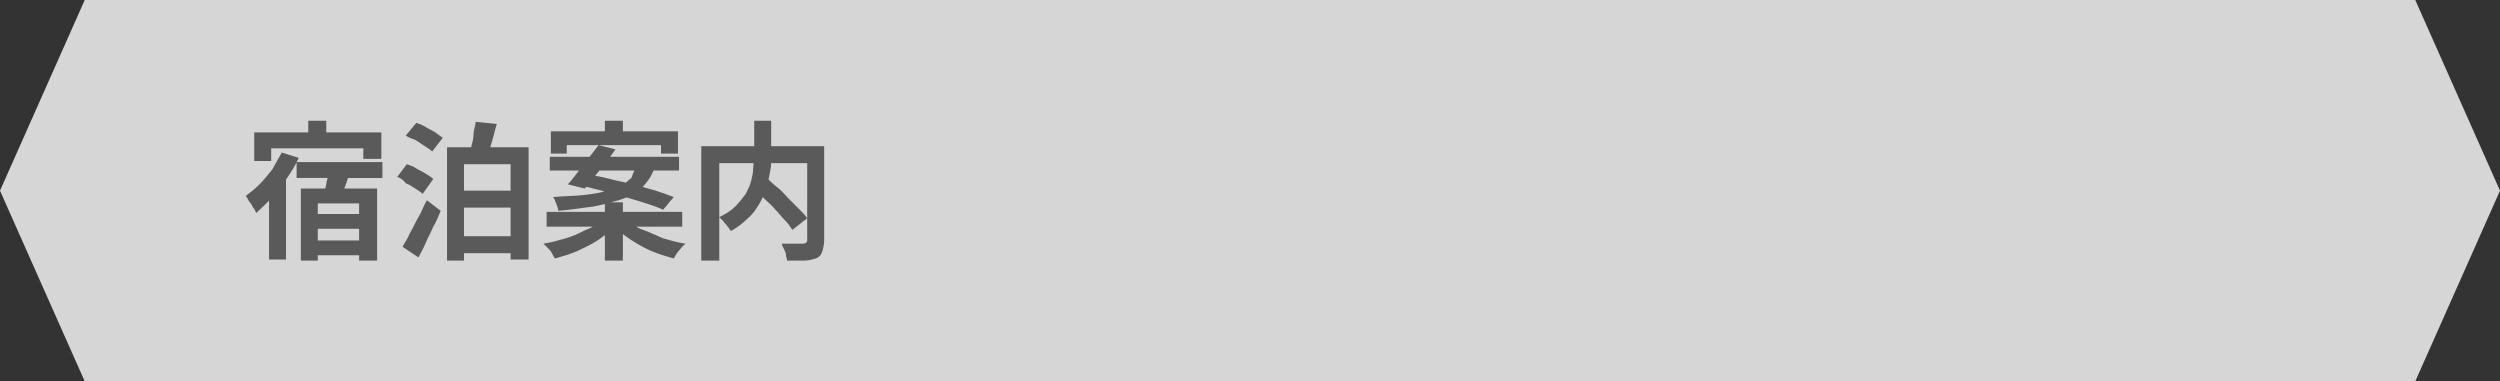 <?xml version="1.0" encoding="utf-8"?>
<!-- Generator: Adobe Illustrator 27.4.1, SVG Export Plug-In . SVG Version: 6.00 Build 0)  -->
<svg version="1.1" id="レイヤー_1" xmlns="http://www.w3.org/2000/svg" xmlns:xlink="http://www.w3.org/1999/xlink" x="0px"
	 y="0px" viewBox="0 0 236 36" style="enable-background:new 0 0 236 36;" xml:space="preserve">
<rect x="0" y="0" width="236" height="36" fill="#333333" stroke="none"/>
<style type="text/css">
	.st0{opacity:0.8;fill:#FFFFFF;}
	.st1{fill:#5A5A5A;}
</style>
<polygon class="st0" points="228,0 8,0 0,18 8,36 228,36 236,18 "/>
<g>
	<g>
		<path class="st1" d="M26.6,14.4l1.6,0.5c-0.3,0.7-0.7,1.3-1.1,1.9s-0.9,1.2-1.4,1.8c-0.5,0.6-1,1-1.5,1.5
			c-0.1-0.1-0.1-0.3-0.3-0.5c-0.1-0.2-0.2-0.4-0.4-0.6c-0.1-0.2-0.2-0.4-0.3-0.5c0.4-0.3,0.9-0.7,1.3-1.1c0.4-0.4,0.8-0.9,1.2-1.4
			C26,15.5,26.3,14.9,26.6,14.4z M24,12.5h12V15h-1.7v-1h-8.7v1.2H24V12.5z M25.4,17.3l1.5-1.5l0.1,0v8.7h-1.6V17.3z M28,15.3h8.1
			v1.5H28V15.3z M28.5,17.8h7.1v6.8h-1.7v-5.4h-3.9v5.4h-1.6V17.8z M29.1,11.4h1.7v2h-1.7V11.4z M29.3,20.2h5.4v1.4h-5.4V20.2z
			 M29.3,22.7h5.4v1.4h-5.4V22.7z M31.1,16l1.9,0.4c-0.2,0.5-0.3,0.9-0.5,1.4c-0.2,0.4-0.3,0.8-0.5,1.2l-1.5-0.4
			c0.1-0.2,0.1-0.5,0.2-0.8s0.1-0.6,0.2-0.9S31.1,16.3,31.1,16z"/>
		<path class="st1" d="M37.5,16.7l0.9-1.2c0.3,0.1,0.6,0.2,0.9,0.4c0.3,0.2,0.6,0.3,0.9,0.5c0.3,0.2,0.5,0.3,0.7,0.5l-1,1.4
			c-0.2-0.2-0.4-0.3-0.7-0.5s-0.6-0.4-0.9-0.5C38.1,17,37.8,16.8,37.5,16.7z M38,23.3c0.2-0.4,0.5-0.8,0.7-1.3
			c0.3-0.5,0.5-1,0.8-1.5c0.3-0.5,0.5-1.1,0.8-1.6l1.3,1c-0.2,0.5-0.4,1-0.7,1.5c-0.2,0.5-0.5,1-0.7,1.5c-0.2,0.5-0.5,1-0.7,1.4
			L38,23.3z M38.3,12.8l1-1.2c0.3,0.1,0.6,0.2,0.9,0.4c0.3,0.2,0.6,0.3,0.9,0.5c0.3,0.2,0.5,0.4,0.7,0.5l-1,1.3
			c-0.2-0.2-0.4-0.3-0.7-0.5c-0.3-0.2-0.6-0.4-0.9-0.6C38.9,13.1,38.6,13,38.3,12.8z M42.1,13.9h7.8v10.6h-1.7v-9h-4.4v9.1h-1.6
			V13.9z M43,18h5.8v1.6H43V18z M43,22.3h5.8v1.6H43V22.3z M44.9,11.5l2,0.2c-0.2,0.6-0.3,1.2-0.5,1.8c-0.2,0.6-0.3,1.1-0.5,1.5
			l-1.6-0.2c0.1-0.3,0.2-0.6,0.2-1c0.1-0.4,0.2-0.7,0.2-1.1S44.9,11.8,44.9,11.5z"/>
		<path class="st1" d="M56.7,20.8l1.2,0.6c-0.4,0.5-0.9,0.9-1.5,1.3c-0.6,0.4-1.3,0.7-1.9,1c-0.7,0.3-1.4,0.5-2.1,0.7
			c-0.1-0.1-0.2-0.3-0.3-0.5c-0.1-0.2-0.2-0.3-0.4-0.5s-0.3-0.3-0.4-0.4c0.7-0.1,1.4-0.3,2.1-0.5c0.7-0.2,1.3-0.5,1.9-0.8
			C55.9,21.5,56.3,21.2,56.7,20.8z M51.6,20h12.8v1.4H51.6V20z M51.9,14.8h12.2v1.3H51.9V14.8z M52,12.4h12v2.1h-1.6v-0.8h-8.9v0.8
			H52V12.4z M60.1,15.6h1.8c-0.2,0.5-0.4,1-0.7,1.4c-0.3,0.4-0.6,0.8-1.1,1.1c-0.4,0.3-1,0.6-1.7,0.8c-0.7,0.2-1.4,0.4-2.4,0.6
			c-0.9,0.1-2,0.3-3.3,0.4c0-0.2-0.1-0.4-0.2-0.7s-0.2-0.5-0.3-0.6c1.2-0.1,2.2-0.1,3-0.2c0.8-0.1,1.5-0.2,2.1-0.4
			c0.6-0.2,1-0.3,1.4-0.5c0.4-0.2,0.6-0.5,0.9-0.7C59.8,16.2,60,15.9,60.1,15.6z M56.5,13.7l1.6,0.4c-0.3,0.4-0.6,0.9-1,1.3
			c-0.3,0.5-0.7,0.9-1,1.3c-0.3,0.4-0.6,0.8-0.9,1.1l-1.6-0.4c0.3-0.3,0.6-0.7,0.9-1.1s0.7-0.9,1-1.3C55.9,14.5,56.2,14.1,56.5,13.7
			z M54.7,17.5l0.9-1c0.6,0.1,1.3,0.2,2,0.4c0.7,0.2,1.4,0.3,2.2,0.5c0.7,0.2,1.4,0.4,2.1,0.6c0.6,0.2,1.2,0.4,1.7,0.6l-1,1.2
			c-0.4-0.2-1-0.4-1.6-0.6c-0.6-0.2-1.3-0.4-2-0.6c-0.7-0.2-1.4-0.4-2.2-0.6C56,17.8,55.3,17.6,54.7,17.5z M57.1,19.1h1.7v5.5h-1.7
			V19.1z M57.1,11.4h1.7v1.9h-1.7V11.4z M59.2,20.8c0.4,0.3,0.9,0.7,1.5,0.9s1.2,0.5,1.9,0.8c0.7,0.2,1.4,0.4,2.1,0.5
			c-0.1,0.1-0.3,0.3-0.4,0.4c-0.1,0.2-0.3,0.3-0.4,0.5c-0.1,0.2-0.2,0.3-0.3,0.5c-0.7-0.2-1.4-0.4-2.1-0.7c-0.7-0.3-1.4-0.7-2-1.1
			c-0.6-0.4-1.1-0.8-1.6-1.3L59.2,20.8z"/>
		<path class="st1" d="M66.2,13.8h10.6v1.6h-8.9v9.2h-1.7V13.8z M71.1,11.4h1.7v3.4c0,0.5,0,0.9-0.1,1.4c-0.1,0.5-0.2,1-0.3,1.5
			c-0.2,0.5-0.4,1-0.7,1.5c-0.3,0.5-0.6,1-1.1,1.4c-0.4,0.4-1,0.9-1.6,1.2c-0.1-0.1-0.2-0.3-0.3-0.4c-0.1-0.2-0.3-0.3-0.4-0.5
			c-0.2-0.2-0.3-0.3-0.4-0.4c0.6-0.3,1.1-0.6,1.5-1s0.7-0.8,1-1.2c0.2-0.4,0.4-0.8,0.5-1.2c0.1-0.4,0.2-0.8,0.2-1.2
			c0-0.4,0.1-0.8,0.1-1.2V11.4z M71.1,17.7l1.3-0.9c0.3,0.3,0.6,0.6,1,0.9s0.7,0.7,1,1c0.3,0.3,0.7,0.7,1,1c0.3,0.3,0.6,0.6,0.8,0.9
			l-1.4,1.1c-0.2-0.3-0.4-0.6-0.7-0.9s-0.6-0.7-0.9-1c-0.3-0.4-0.7-0.7-1-1S71.4,18,71.1,17.7z M76.1,13.8h1.7v8.9
			c0,0.4-0.1,0.8-0.2,1.1c-0.1,0.3-0.3,0.5-0.6,0.6c-0.3,0.1-0.7,0.2-1.1,0.2c-0.4,0-1,0-1.6,0c0-0.2-0.1-0.3-0.1-0.5
			s-0.1-0.4-0.2-0.6c-0.1-0.2-0.2-0.4-0.2-0.5c0.3,0,0.6,0,0.8,0c0.3,0,0.5,0,0.7,0s0.4,0,0.5,0c0.1,0,0.2,0,0.3-0.1
			s0.1-0.1,0.1-0.2V13.8z"/>
	</g>
</g>
<g>
</g>
<g>
</g>
<g>
</g>
<g>
</g>
<g>
</g>
<g>
</g>
<g>
</g>
<g>
</g>
<g>
</g>
<g>
</g>
<g>
</g>
<g>
</g>
<g>
</g>
<g>
</g>
<g>
</g>
</svg>
